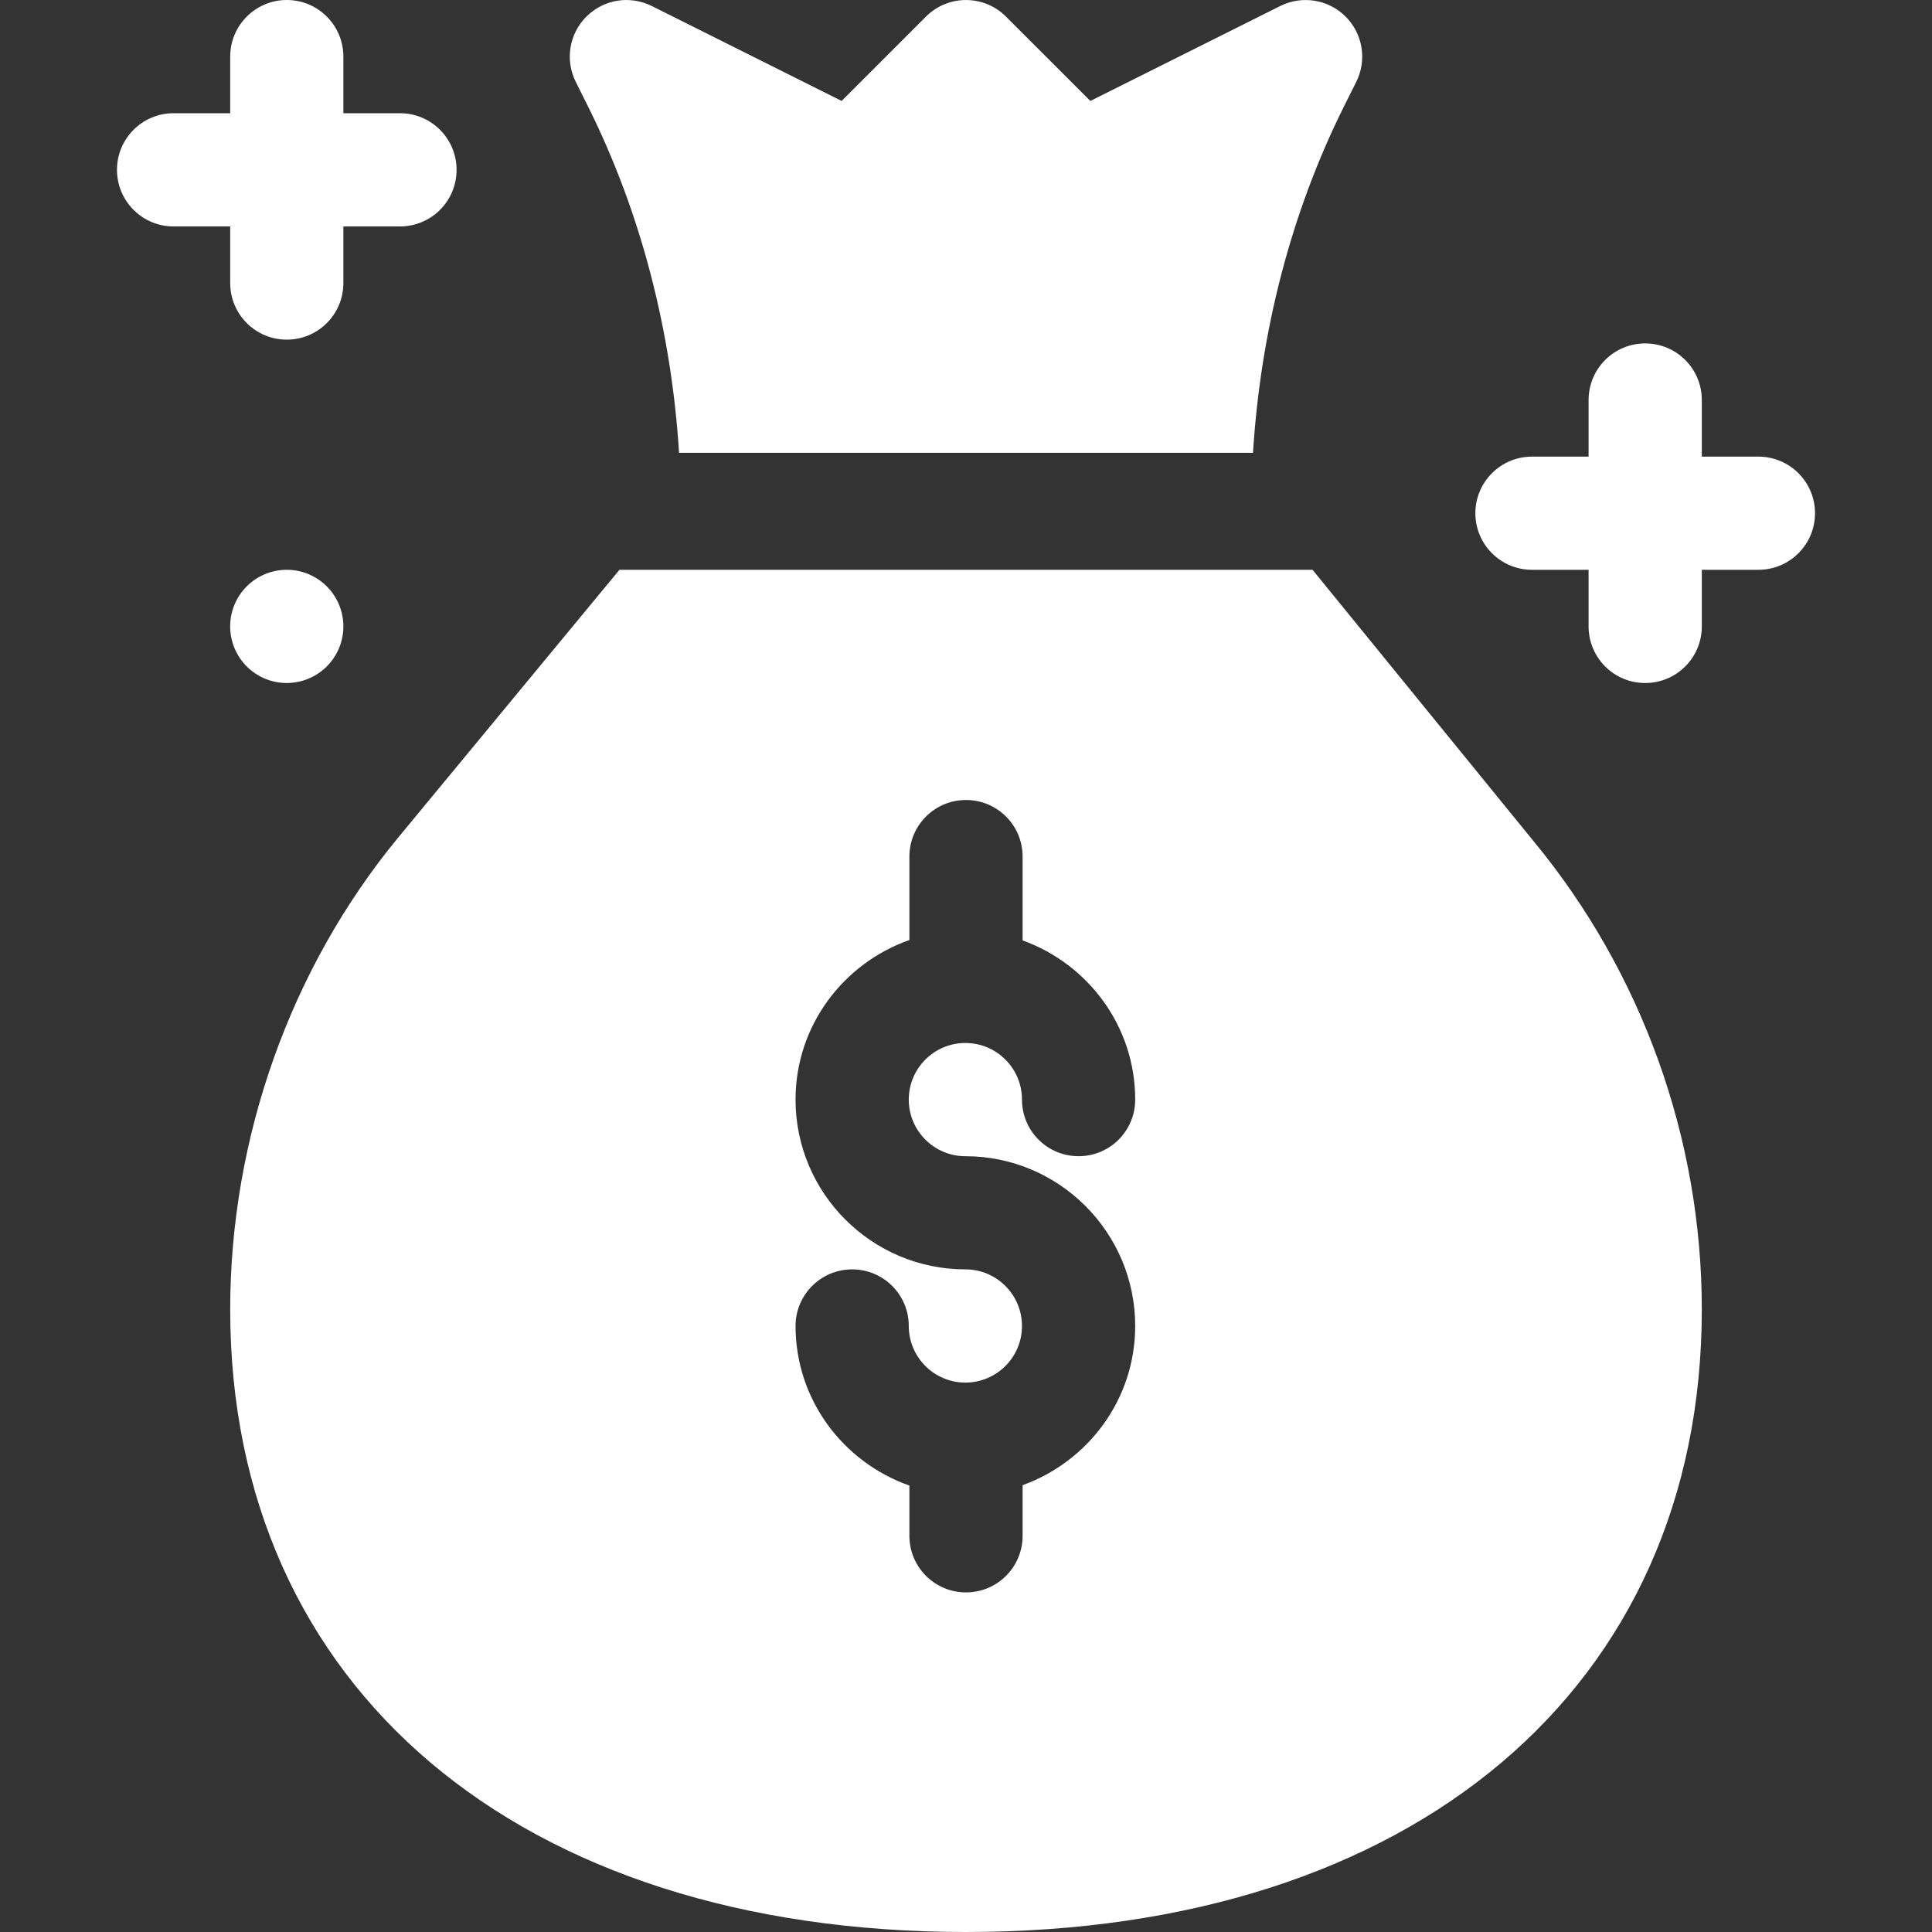 <svg width="40" height="40" viewBox="0 0 40 40" fill="none" xmlns="http://www.w3.org/2000/svg">
<rect x="0" y="0" width="40" height="40" fill="#333333" stroke="none"/>
<path d="M6.523 11.954C5.962 11.63 5.246 11.823 4.922 12.383C4.599 12.944 4.791 13.66 5.351 13.984C5.911 14.307 6.628 14.115 6.952 13.555C7.276 12.994 7.083 12.278 6.523 11.954Z" fill="white"/>
<path d="M36.406 9.454H35.234V8.282C35.234 7.634 34.71 7.11 34.062 7.11C33.414 7.11 32.89 7.634 32.89 8.282V9.454H31.718C31.071 9.454 30.546 9.978 30.546 10.626C30.546 11.273 31.071 11.797 31.718 11.797H32.89V12.969C32.89 13.617 33.414 14.141 34.062 14.141C34.71 14.141 35.234 13.617 35.234 12.969V11.797H36.406C37.053 11.797 37.578 11.273 37.578 10.626C37.578 9.978 37.053 9.454 36.406 9.454Z" fill="white"/>
<path d="M4.766 5.86C4.766 6.508 5.29 7.032 5.938 7.032C6.585 7.032 7.109 6.508 7.109 5.86V4.688H8.281C8.929 4.688 9.453 4.164 9.453 3.516C9.453 2.869 8.929 2.344 8.281 2.344H7.109V1.172C7.109 0.525 6.585 0 5.938 0C5.29 0 4.766 0.525 4.766 1.172V2.344H3.594C2.946 2.344 2.422 2.869 2.422 3.516C2.422 4.164 2.946 4.688 3.594 4.688H4.766V5.86Z" fill="white"/>
<path d="M12.168 2.191C13.283 4.422 13.903 6.886 14.059 9.375H25.942C26.097 6.886 26.717 4.422 27.832 2.191L28.079 1.696C28.305 1.246 28.217 0.701 27.86 0.344C27.504 -0.013 26.959 -0.101 26.507 0.124L22.575 2.09L20.828 0.344C20.371 -0.114 19.629 -0.114 19.171 0.344L17.425 2.09L13.493 0.124C13.04 -0.101 12.499 -0.014 12.14 0.344C11.783 0.701 11.695 1.245 11.921 1.696L12.168 2.191Z" fill="white"/>
<path d="M27.175 11.797H12.825L8.249 17.335C6.003 20.055 4.766 23.577 4.766 27.11C4.766 34.941 10.745 40 20 40C29.254 40 35.234 34.941 35.234 27.11C35.234 23.577 33.997 20.134 31.749 17.413L27.175 11.797ZM19.987 23.938C21.926 23.938 23.503 25.514 23.503 27.453C23.503 28.974 22.526 30.26 21.172 30.749V31.797C21.172 32.445 20.648 32.969 20 32.969C19.352 32.969 18.828 32.445 18.828 31.797V30.757C17.46 30.275 16.471 28.983 16.471 27.453C16.471 26.805 16.996 26.281 17.643 26.281C18.291 26.281 18.815 26.805 18.815 27.453C18.815 28.1 19.341 28.625 19.987 28.625C20.634 28.625 21.159 28.1 21.159 27.453C21.159 26.806 20.634 26.281 19.987 26.281C18.049 26.281 16.471 24.704 16.471 22.766C16.471 21.235 17.46 19.944 18.828 19.462V17.735C18.828 17.087 19.352 16.563 20 16.563C20.648 16.563 21.172 17.087 21.172 17.735V19.47C22.526 19.959 23.503 21.245 23.503 22.766C23.503 23.414 22.979 23.938 22.331 23.938C21.683 23.938 21.159 23.414 21.159 22.766C21.159 22.119 20.634 21.594 19.987 21.594C19.341 21.594 18.815 22.119 18.815 22.766C18.815 23.412 19.34 23.938 19.987 23.938Z" fill="white"/>
</svg>
